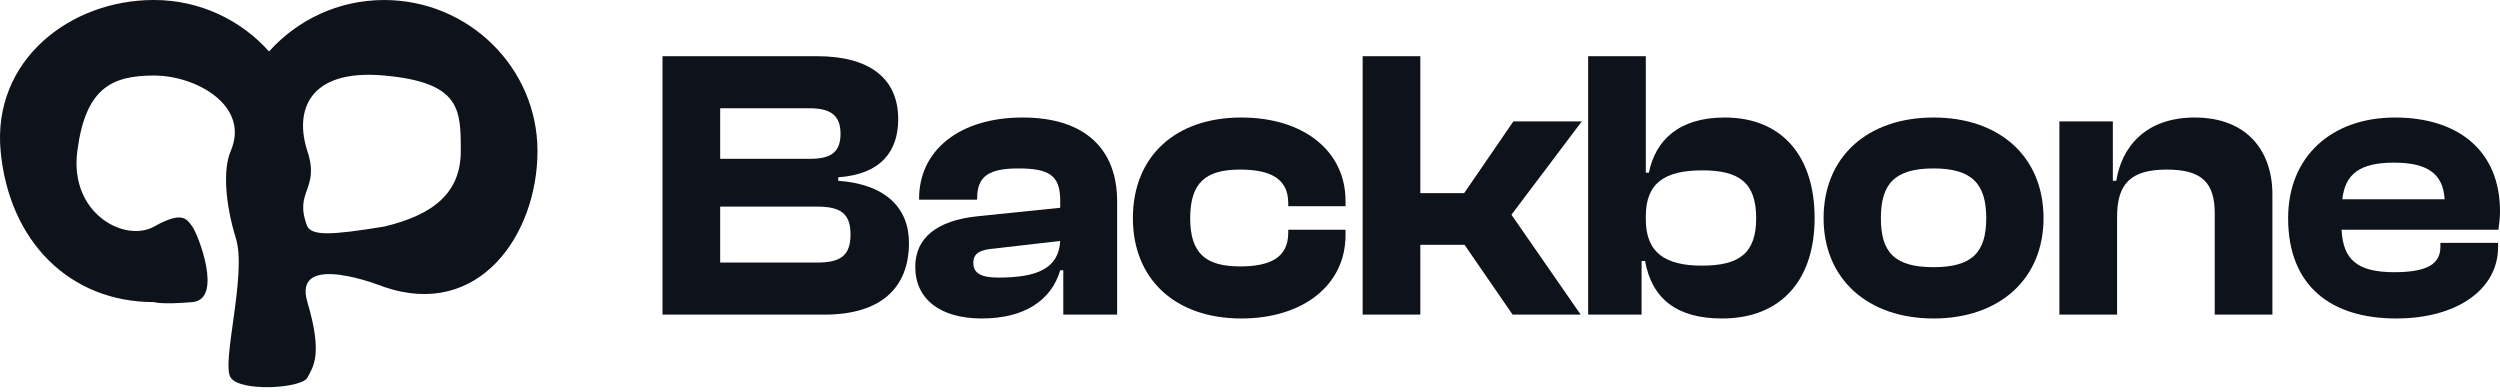 <svg width="153" height="24" viewBox="0 0 153 24" fill="none" xmlns="http://www.w3.org/2000/svg">
<g clip-path="url(#clip0_3359_3169)">
<path d="M16.465 3.151C18.188 1.225 20.702 0.001 23.506 0.001C28.682 0.001 32.894 4.147 32.894 9.245C32.894 14.342 29.326 19.552 23.506 17.561C23.506 17.561 17.855 15.278 18.812 18.49C19.769 21.701 19.165 22.45 18.812 23.112C18.46 23.774 14.714 23.995 14.119 23.112C13.525 22.229 15.117 16.797 14.44 14.599C13.763 12.401 13.648 10.339 14.119 9.245C15.315 6.471 12.013 4.623 9.425 4.623C6.838 4.623 5.232 5.389 4.732 9.245C4.231 13.102 7.666 14.854 9.425 13.868C11.185 12.882 11.427 13.408 11.772 13.868C12.117 14.328 13.682 18.325 11.772 18.489C9.863 18.653 9.425 18.489 9.425 18.489C4.25 18.489 0.554 14.767 0.038 9.245C-0.478 3.722 4.248 -0.001 9.425 -0.001C12.23 0.001 14.744 1.224 16.465 3.151ZM18.812 13.867C19.147 14.433 20.279 14.394 23.506 13.867C26.535 13.15 28.2 11.793 28.2 9.245C28.2 6.696 28.199 5.044 23.506 4.622C18.812 4.2 18.023 6.852 18.812 9.245C19.601 11.637 17.95 11.67 18.812 13.867H18.812Z" fill="#0E121B"/>
<path d="M50.452 19.255H40.545V3.439H50.005C53.228 3.439 54.97 4.808 54.97 7.287C54.97 9.246 53.934 10.662 51.299 10.851V11.064C54.217 11.276 55.629 12.739 55.629 14.864C55.629 17.555 53.981 19.255 50.452 19.255ZM44.075 6.626V9.718H49.605C50.899 9.718 51.44 9.27 51.44 8.184C51.44 7.098 50.875 6.626 49.558 6.626H44.075ZM44.075 12.645V16.068H50.028C51.464 16.068 52.052 15.619 52.052 14.345C52.052 13.094 51.464 12.645 50.028 12.645H44.075Z" fill="#0E121B"/>
<path d="M60.085 19.491C57.543 19.491 56.014 18.31 56.014 16.328C56.014 14.581 57.308 13.495 59.826 13.235L64.885 12.716V12.267C64.885 10.733 64.203 10.308 62.32 10.308C60.532 10.308 59.802 10.78 59.802 12.126V12.22H56.249V12.149C56.249 9.222 58.696 7.192 62.579 7.192C66.508 7.192 68.368 9.222 68.368 12.315V19.255H65.073V16.54H64.885C64.344 18.381 62.697 19.491 60.085 19.491ZM59.567 16.091C59.567 16.729 60.061 16.988 61.097 16.988C63.497 16.988 64.791 16.422 64.885 14.746L60.791 15.218C59.943 15.289 59.567 15.525 59.567 16.091Z" fill="#0E121B"/>
<path d="M75.969 19.491C71.921 19.491 69.333 17.083 69.333 13.353C69.333 9.576 71.921 7.192 75.969 7.192C79.758 7.192 82.346 9.222 82.346 12.291V12.621H78.84V12.433C78.84 10.922 77.734 10.379 75.898 10.379C73.804 10.379 72.84 11.158 72.84 13.353C72.84 15.525 73.804 16.304 75.898 16.304C77.734 16.304 78.84 15.761 78.84 14.25V14.061H82.346V14.392C82.346 17.437 79.758 19.491 75.969 19.491Z" fill="#0E121B"/>
<path d="M86.924 19.255H83.394V3.439H86.924V11.819H89.607L92.619 7.428H96.807L92.501 13.141L96.737 19.255H92.572L89.63 14.982H86.924V19.255Z" fill="#0E121B"/>
<path d="M100.465 19.255H97.194V3.439H100.724V10.568H100.912C101.312 8.585 102.748 7.192 105.548 7.192C109.078 7.192 111.055 9.576 111.055 13.353C111.055 17.083 109.054 19.491 105.383 19.491C102.654 19.491 101.101 18.31 100.677 15.973H100.465V19.255ZM100.724 13.424C100.724 15.478 101.924 16.257 104.16 16.257C106.442 16.257 107.478 15.501 107.478 13.353C107.478 11.182 106.442 10.426 104.183 10.426C101.901 10.426 100.724 11.182 100.724 13.235V13.424Z" fill="#0E121B"/>
<path d="M118.334 19.491C114.31 19.491 111.604 17.083 111.604 13.353C111.604 9.576 114.31 7.192 118.334 7.192C122.358 7.192 125.064 9.576 125.064 13.353C125.064 17.083 122.358 19.491 118.334 19.491ZM118.334 16.351C120.711 16.351 121.558 15.431 121.558 13.353C121.558 11.276 120.711 10.308 118.334 10.308C115.934 10.308 115.11 11.276 115.11 13.353C115.11 15.431 115.934 16.351 118.334 16.351Z" fill="#0E121B"/>
<path d="M129.565 19.255H126.035V7.428H129.306V11.064H129.518C129.824 9.081 131.236 7.192 134.318 7.192C137.542 7.192 139.071 9.27 139.071 11.89V19.255H135.542V13.07C135.542 11.182 134.765 10.379 132.6 10.379C130.365 10.379 129.565 11.276 129.565 13.282V19.255Z" fill="#0E121B"/>
<path d="M146.646 19.491C142.716 19.491 140.033 17.555 140.033 13.353C140.033 9.576 142.693 7.192 146.575 7.192C150.435 7.192 153 9.222 153 12.928C153 13.353 152.952 13.66 152.905 14.061H143.304C143.398 15.879 144.246 16.658 146.528 16.658C148.623 16.658 149.352 16.115 149.352 15.1V14.864H152.882V15.124C152.882 17.697 150.387 19.491 146.646 19.491ZM146.505 9.954C144.41 9.954 143.516 10.662 143.351 12.197H149.611C149.517 10.639 148.576 9.954 146.505 9.954Z" fill="#0E121B"/>
</g>
<defs>
<clipPath id="clip0_3359_3169">
<rect width="153" height="24" fill="white"/>
</clipPath>
</defs>
</svg>
